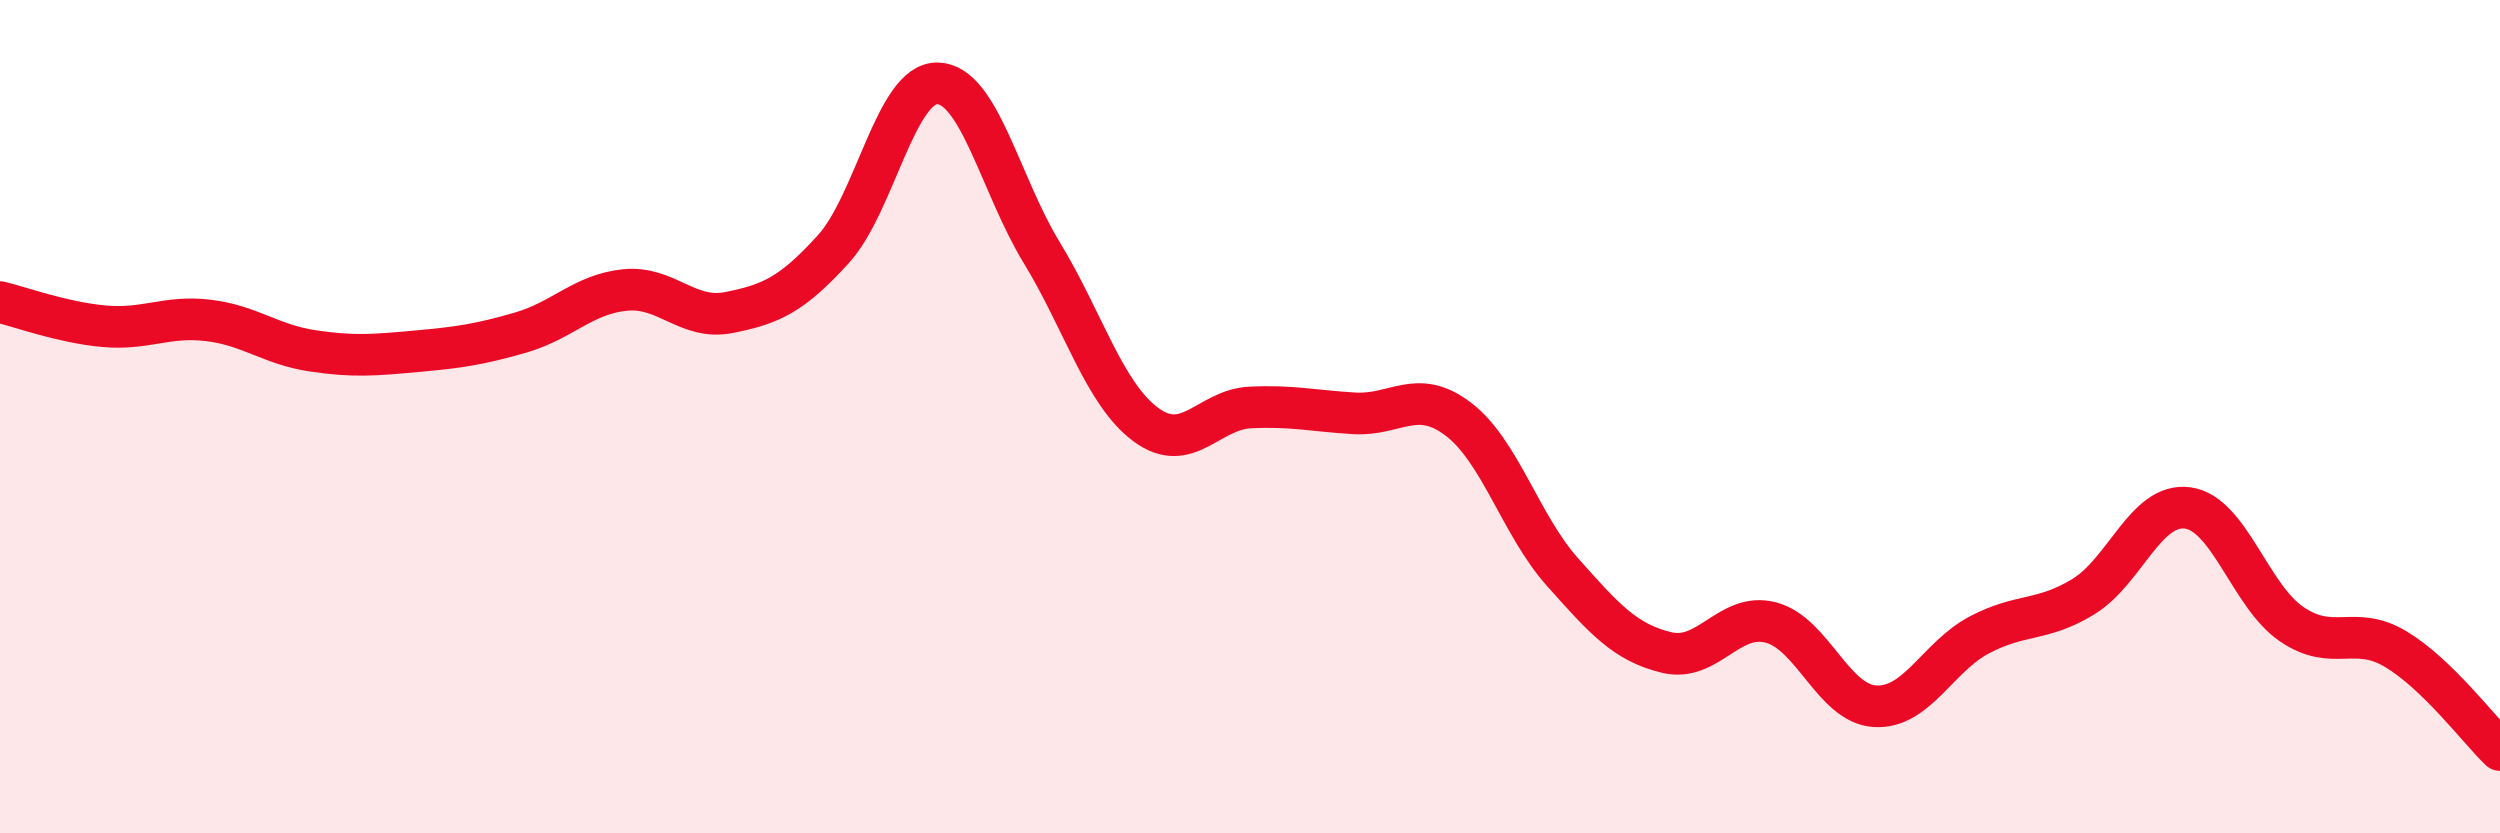 
    <svg width="60" height="20" viewBox="0 0 60 20" xmlns="http://www.w3.org/2000/svg">
      <path
        d="M 0,7.25 C 0.5,7.37 1.5,7.74 2.5,7.83 C 3.5,7.92 4,7.57 5,7.69 C 6,7.81 6.5,8.27 7.5,8.42 C 8.5,8.57 9,8.52 10,8.43 C 11,8.34 11.5,8.27 12.5,7.98 C 13.5,7.69 14,7.06 15,6.96 C 16,6.86 16.5,7.7 17.5,7.5 C 18.5,7.3 19,7.08 20,5.98 C 21,4.88 21.5,1.98 22.5,2 C 23.5,2.02 24,4.42 25,6.06 C 26,7.7 26.5,9.45 27.5,10.19 C 28.5,10.93 29,9.83 30,9.78 C 31,9.73 31.5,9.86 32.5,9.92 C 33.5,9.98 34,9.3 35,10.06 C 36,10.82 36.5,12.61 37.5,13.73 C 38.5,14.85 39,15.42 40,15.66 C 41,15.9 41.5,14.68 42.5,14.94 C 43.5,15.2 44,16.89 45,16.95 C 46,17.01 46.5,15.77 47.5,15.24 C 48.5,14.71 49,14.93 50,14.32 C 51,13.71 51.5,12.06 52.5,12.19 C 53.5,12.32 54,14.3 55,14.98 C 56,15.66 56.5,14.98 57.5,15.58 C 58.5,16.18 59.5,17.52 60,18L60 20L0 20Z"
        fill="#EB0A25"
        opacity="0.1"
        stroke-linecap="round"
        stroke-linejoin="round"
      />
      <path
        d="M 0,7.25 C 0.5,7.37 1.5,7.74 2.5,7.83 C 3.5,7.92 4,7.57 5,7.69 C 6,7.81 6.5,8.27 7.5,8.42 C 8.5,8.57 9,8.52 10,8.43 C 11,8.34 11.5,8.27 12.5,7.98 C 13.5,7.69 14,7.06 15,6.96 C 16,6.86 16.5,7.7 17.5,7.5 C 18.5,7.3 19,7.08 20,5.98 C 21,4.88 21.5,1.98 22.5,2 C 23.5,2.02 24,4.42 25,6.06 C 26,7.7 26.5,9.45 27.5,10.19 C 28.5,10.93 29,9.83 30,9.78 C 31,9.73 31.5,9.86 32.5,9.92 C 33.5,9.98 34,9.3 35,10.06 C 36,10.82 36.5,12.61 37.5,13.73 C 38.5,14.85 39,15.42 40,15.66 C 41,15.9 41.5,14.68 42.5,14.94 C 43.5,15.2 44,16.89 45,16.95 C 46,17.01 46.5,15.77 47.5,15.24 C 48.5,14.71 49,14.93 50,14.32 C 51,13.71 51.5,12.06 52.5,12.19 C 53.5,12.32 54,14.3 55,14.98 C 56,15.66 56.5,14.98 57.5,15.58 C 58.5,16.18 59.5,17.52 60,18"
        stroke="#EB0A25"
        stroke-width="1"
        fill="none"
        stroke-linecap="round"
        stroke-linejoin="round"
      />
    </svg>
  